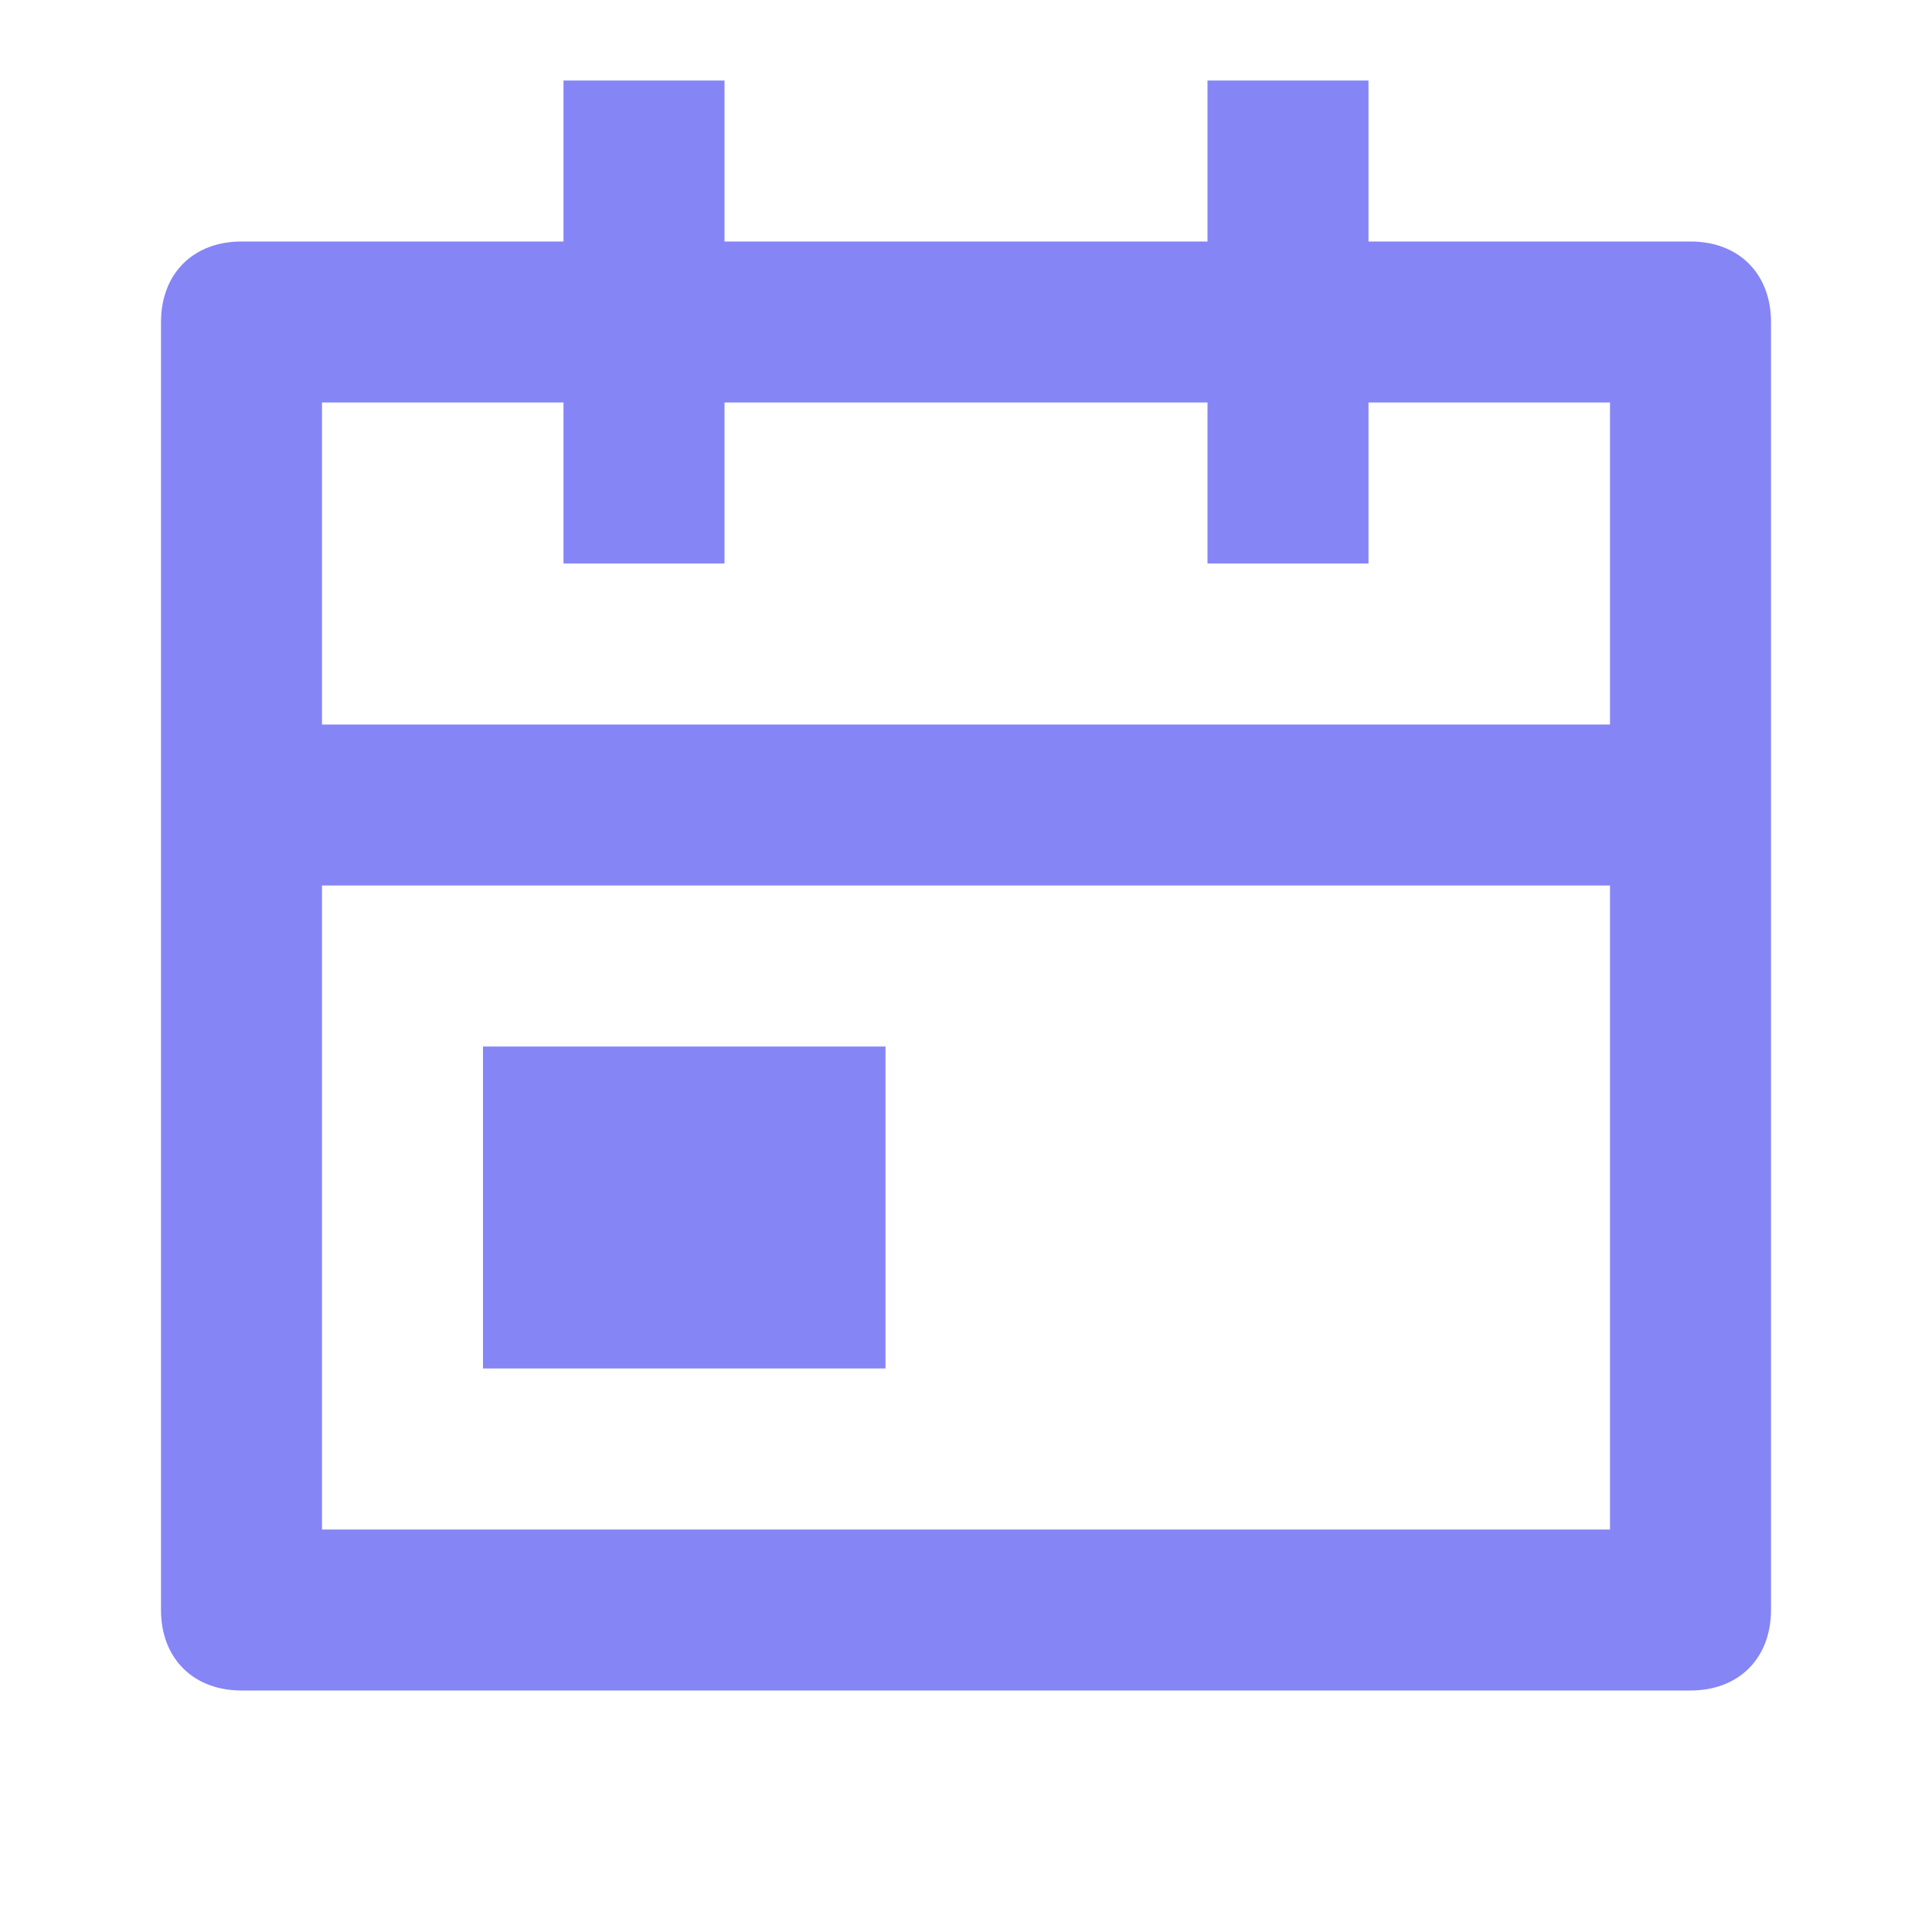 <?xml version="1.0" encoding="UTF-8"?>
<svg width="24px" height="24px" viewBox="0 0 24 24" version="1.1" xmlns="http://www.w3.org/2000/svg" xmlns:xlink="http://www.w3.org/1999/xlink">
    <title>Générique/calendrier_evenement</title>
    <g id="Générique" stroke="none" stroke-width="1" fill="none" fill-rule="evenodd">
        <g id="Générique/calendrier_evenement">
            <polygon id="Path" points="0 0 24 0 24 24 0 24"></polygon>
            <path d="M17,3 L21,3 C21.6,3 22,3.4 22,4 L22,20 C22,20.6 21.6,21 21,21 L3,21 C2.4,21 2,20.6 2,20 L2,4 C2,3.4 2.4,3 3,3 L7,3 L7,1 L9,1 L9,3 L15,3 L15,1 L17,1 L17,3 Z M20,9 L20,5 L17,5 L17,7 L15,7 L15,5 L9,5 L9,7 L7,7 L7,5 L4,5 L4,9 L20,9 Z M20,11 L4,11 L4,19 L20,19 L20,11 Z M6,13 L11,13 L11,17 L6,17 L6,13 Z" id="Shape" fill="#8585F6"></path>
        </g>
    </g>
</svg>